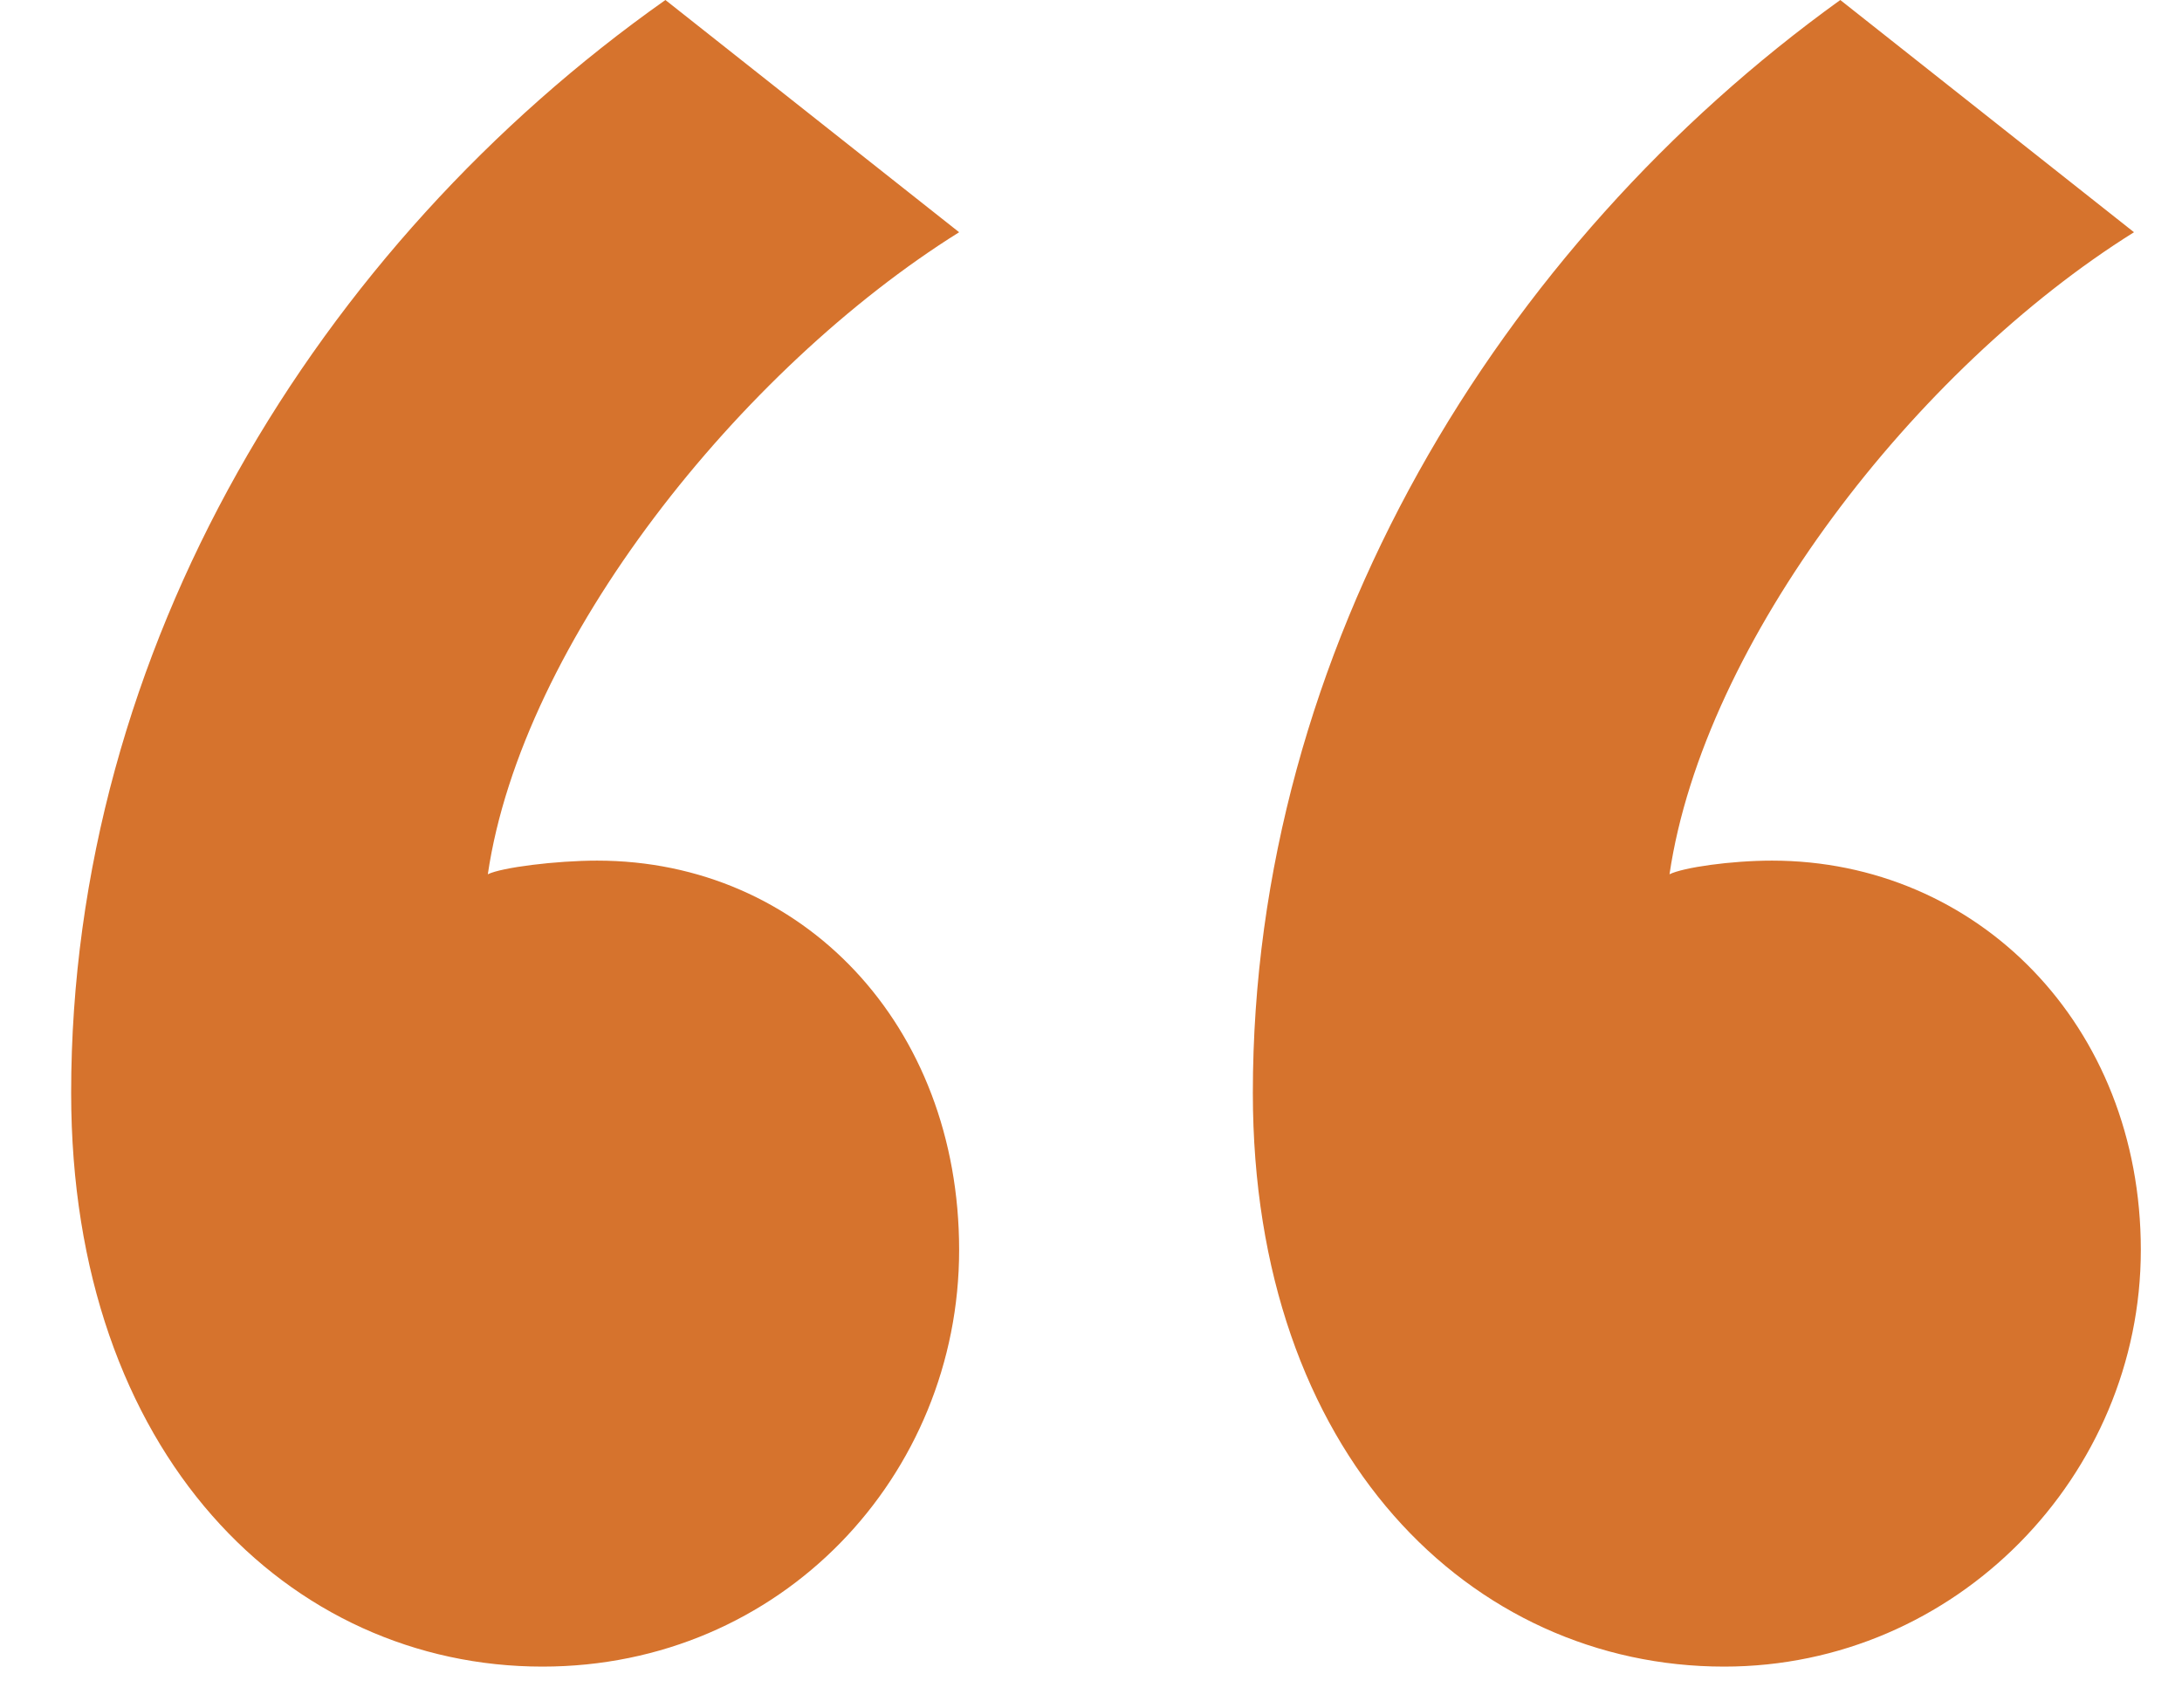 <svg width="23" height="18" viewBox="0 0 23 18" fill="none" xmlns="http://www.w3.org/2000/svg">
    <path d="M7.014 0C3.342 2.592 0.75 6.84 0.75 11.52C0.75 15.336 3.054 17.568 5.718 17.568C8.238 17.568 10.11 15.552 10.11 13.176C10.11 10.8 8.454 9.072 6.294 9.072C5.862 9.072 5.286 9.144 5.142 9.216C5.502 6.768 7.806 3.888 10.11 2.448L7.014 0ZM19.398 0C15.798 2.592 13.206 6.84 13.206 11.52C13.206 15.336 15.51 17.568 18.174 17.568C20.622 17.568 22.566 15.552 22.566 13.176C22.566 10.8 20.838 9.072 18.678 9.072C18.246 9.072 17.742 9.144 17.598 9.216C17.958 6.768 20.19 3.888 22.494 2.448L19.398 0Z" fill="#D6732D"/>
</svg>
